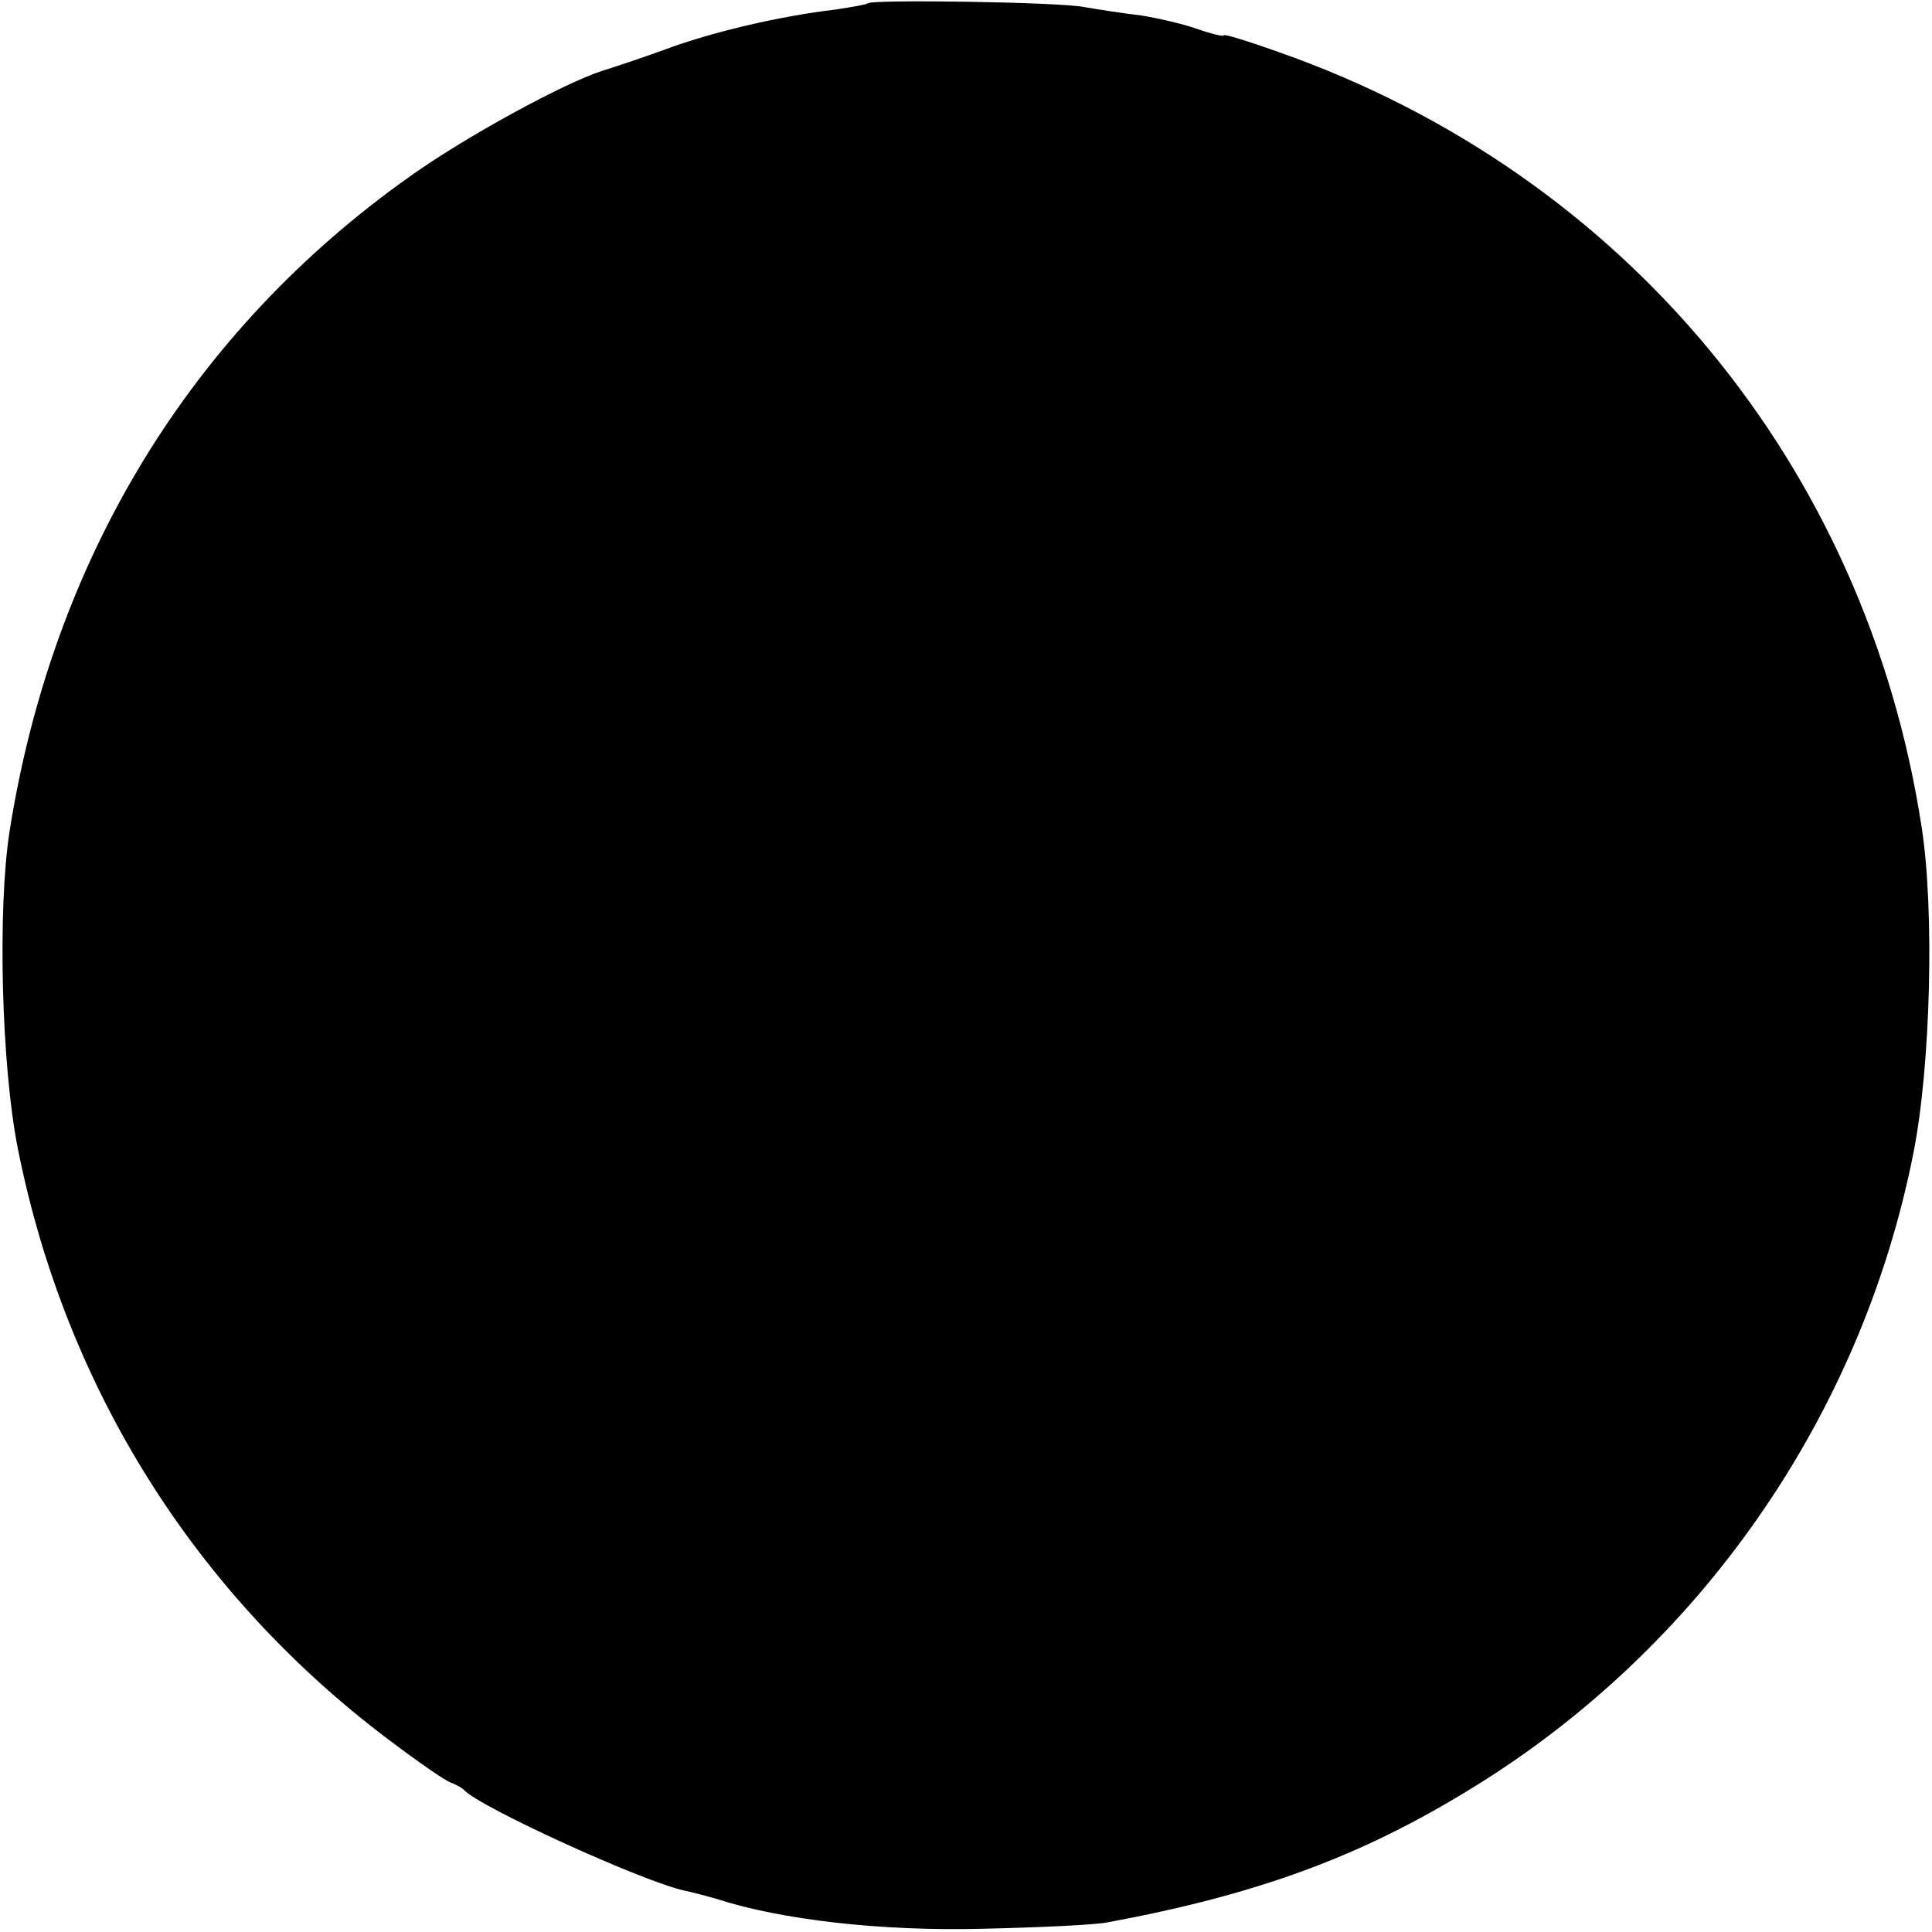 <?xml version="1.0" standalone="no"?>
<!DOCTYPE svg PUBLIC "-//W3C//DTD SVG 20010904//EN"
 "http://www.w3.org/TR/2001/REC-SVG-20010904/DTD/svg10.dtd">
<svg version="1.0" xmlns="http://www.w3.org/2000/svg"
 width="300pt" height="300pt" viewBox="0 0 300 300"
 preserveAspectRatio="xMidYMid meet">
<g transform="translate(0,300) scale(0.1,-0.1)"
fill="#000000" stroke="none">
<path d="M1348 2995 c-2 -2 -25 -6 -52 -10 -84 -10 -188 -34 -261 -61 -38 -14
-84 -29 -100 -34 -59 -19 -212 -102 -300 -165 -338 -240 -553 -592 -620 -1015
-19 -120 -13 -366 13 -495 74 -370 275 -690 575 -916 45 -34 88 -64 97 -67 8
-3 17 -8 20 -11 24 -27 281 -144 344 -157 10 -2 33 -8 50 -13 99 -32 254 -50
411 -46 88 2 176 6 195 10 232 43 393 102 565 208 354 217 605 577 686 986 27
135 33 377 13 506 -86 562 -461 1015 -998 1204 -48 17 -86 29 -86 26 0 -2 -18
2 -41 10 -22 8 -62 17 -87 21 -26 3 -65 9 -88 13 -40 8 -329 12 -336 6z"/>
</g>
</svg>
